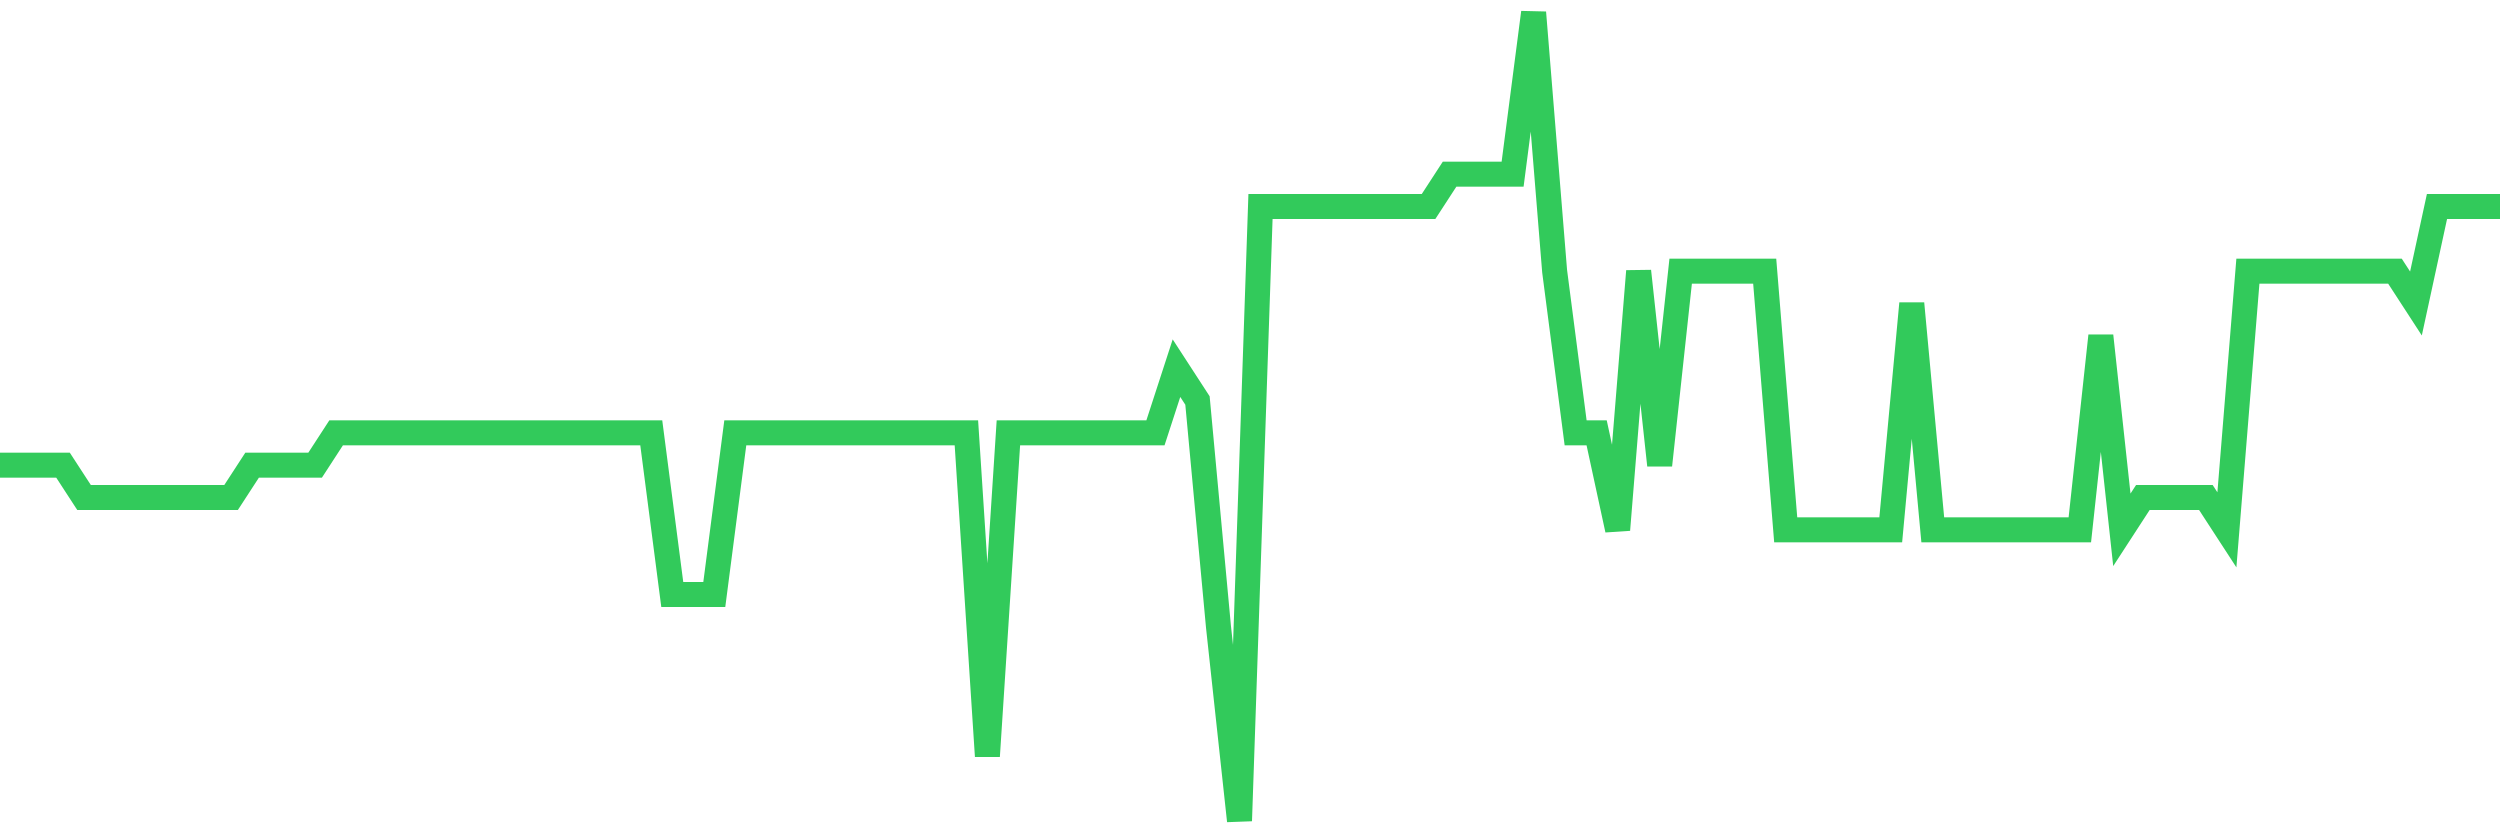 <svg
  xmlns="http://www.w3.org/2000/svg"
  xmlns:xlink="http://www.w3.org/1999/xlink"
  width="120"
  height="40"
  viewBox="0 0 120 40"
  preserveAspectRatio="none"
>
  <polyline
    points="0,22.328 1.008,22.328 2.017,22.328 3.025,22.328 4.034,23.88 5.042,23.88 6.05,23.88 7.059,23.88 8.067,23.88 9.076,23.88 10.084,23.88 11.092,23.88 12.101,22.328 13.109,22.328 14.118,22.328 15.126,22.328 16.134,20.776 17.143,20.776 18.151,20.776 19.16,20.776 20.168,20.776 21.176,20.776 22.185,20.776 23.193,20.776 24.202,20.776 25.21,20.776 26.218,20.776 27.227,20.776 28.235,20.776 29.244,20.776 30.252,20.776 31.261,20.776 32.269,28.536 33.277,28.536 34.286,28.536 35.294,20.776 36.303,20.776 37.311,20.776 38.319,20.776 39.328,20.776 40.336,20.776 41.345,20.776 42.353,20.776 43.361,20.776 44.37,20.776 45.378,20.776 46.387,20.776 47.395,36.296 48.403,20.776 49.412,20.776 50.42,20.776 51.429,20.776 52.437,20.776 53.445,20.776 54.454,20.776 55.462,20.776 56.471,17.672 57.479,19.224 58.487,30.088 59.496,39.4 60.504,9.912 61.513,9.912 62.521,9.912 63.529,9.912 64.538,9.912 65.546,9.912 66.555,9.912 67.563,9.912 68.571,9.912 69.58,8.36 70.588,8.36 71.597,8.36 72.605,8.36 73.613,0.6 74.622,13.016 75.63,20.776 76.639,20.776 77.647,25.432 78.655,13.016 79.664,22.328 80.672,13.016 81.681,13.016 82.689,13.016 83.697,13.016 84.706,13.016 85.714,25.432 86.723,25.432 87.731,25.432 88.739,25.432 89.748,25.432 90.756,25.432 91.765,14.568 92.773,25.432 93.782,25.432 94.79,25.432 95.798,25.432 96.807,25.432 97.815,25.432 98.824,25.432 99.832,25.432 100.84,16.12 101.849,25.432 102.857,23.88 103.866,23.88 104.874,23.88 105.882,23.88 106.891,25.432 107.899,13.016 108.908,13.016 109.916,13.016 110.924,13.016 111.933,13.016 112.941,13.016 113.95,13.016 114.958,13.016 115.966,14.568 116.975,9.912 117.983,9.912 118.992,9.912 120,9.912"
    fill="none"
    stroke="#32ca5b"
    stroke-width="1.2"
  >
  </polyline>
</svg>